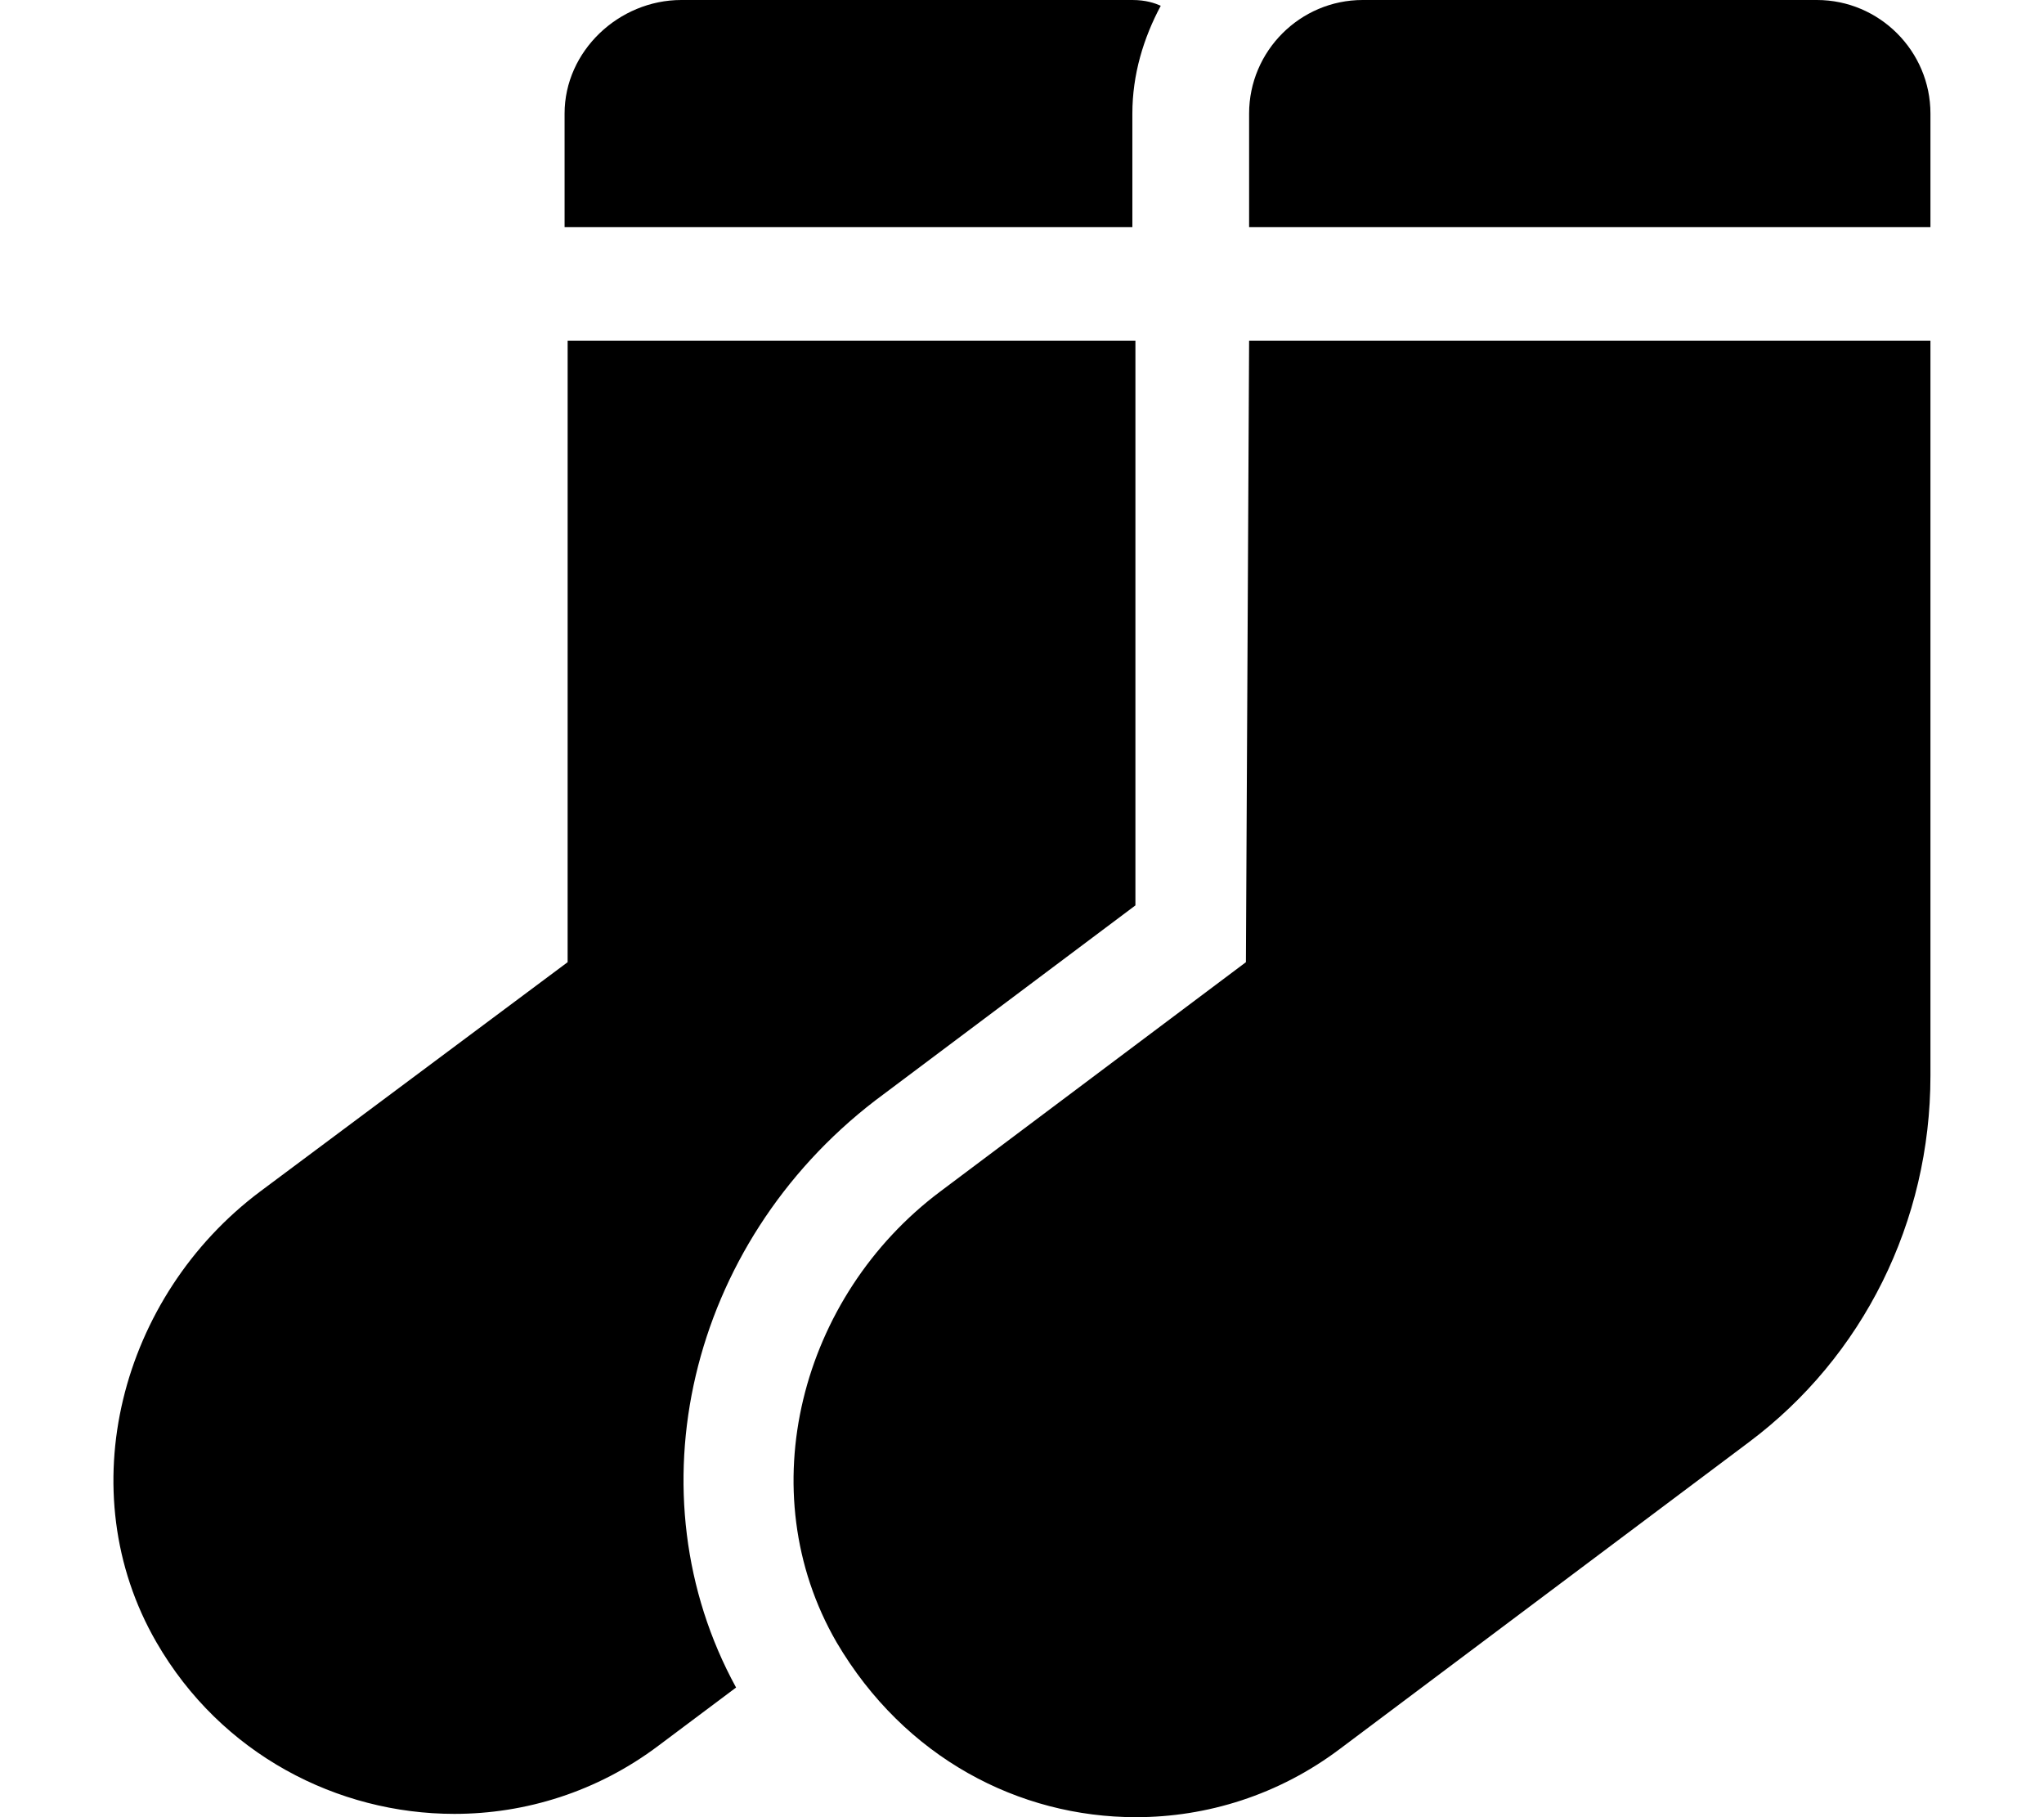 <svg xmlns="http://www.w3.org/2000/svg" viewBox="0 0 576 512"><!--! Font Awesome Free 6.0.0 by @fontawesome - https://fontawesome.com License - https://fontawesome.com/license/free (Icons: CC BY 4.0, Fonts: SIL OFL 1.1, Code: MIT License) Copyright 2022 Fonticons, Inc.--><path d="M319.1 32c0-11 3.125-21.25 8-30.38-1.7-.748-4.2-1.62-8-1.62H192c-17.6 0-32.9 14.38-32.9 32l.004 32h160l-.004-32zm-72.5 278.1 73.36-55 .003-159.1h-160l-.005 175.1-86.64 64.61c-39.38 29.5-53.86 84.4-29.24 127 18.25 31.62 51.1 48.36 83.97 48.36 20 0 40.26-6.225 57.51-19.22l21.87-16.38C177.6 421 193.9 350.6 246.6 310.1zm104.5-39-86.13 64.61c-39.37 29.5-53.86 84.4-29.23 127C254.9 495.3 287.2 512 320.1 512c20 0 40.25-6.25 57.5-19.25l115.2-86.38C525 382.3 544 344.2 544 303.1V96H352l-.9 175.1zM512 0H384c-17.62 0-32 14.38-32 32v32h192V32c0-17.62-14.4-32-32-32z"/></svg>